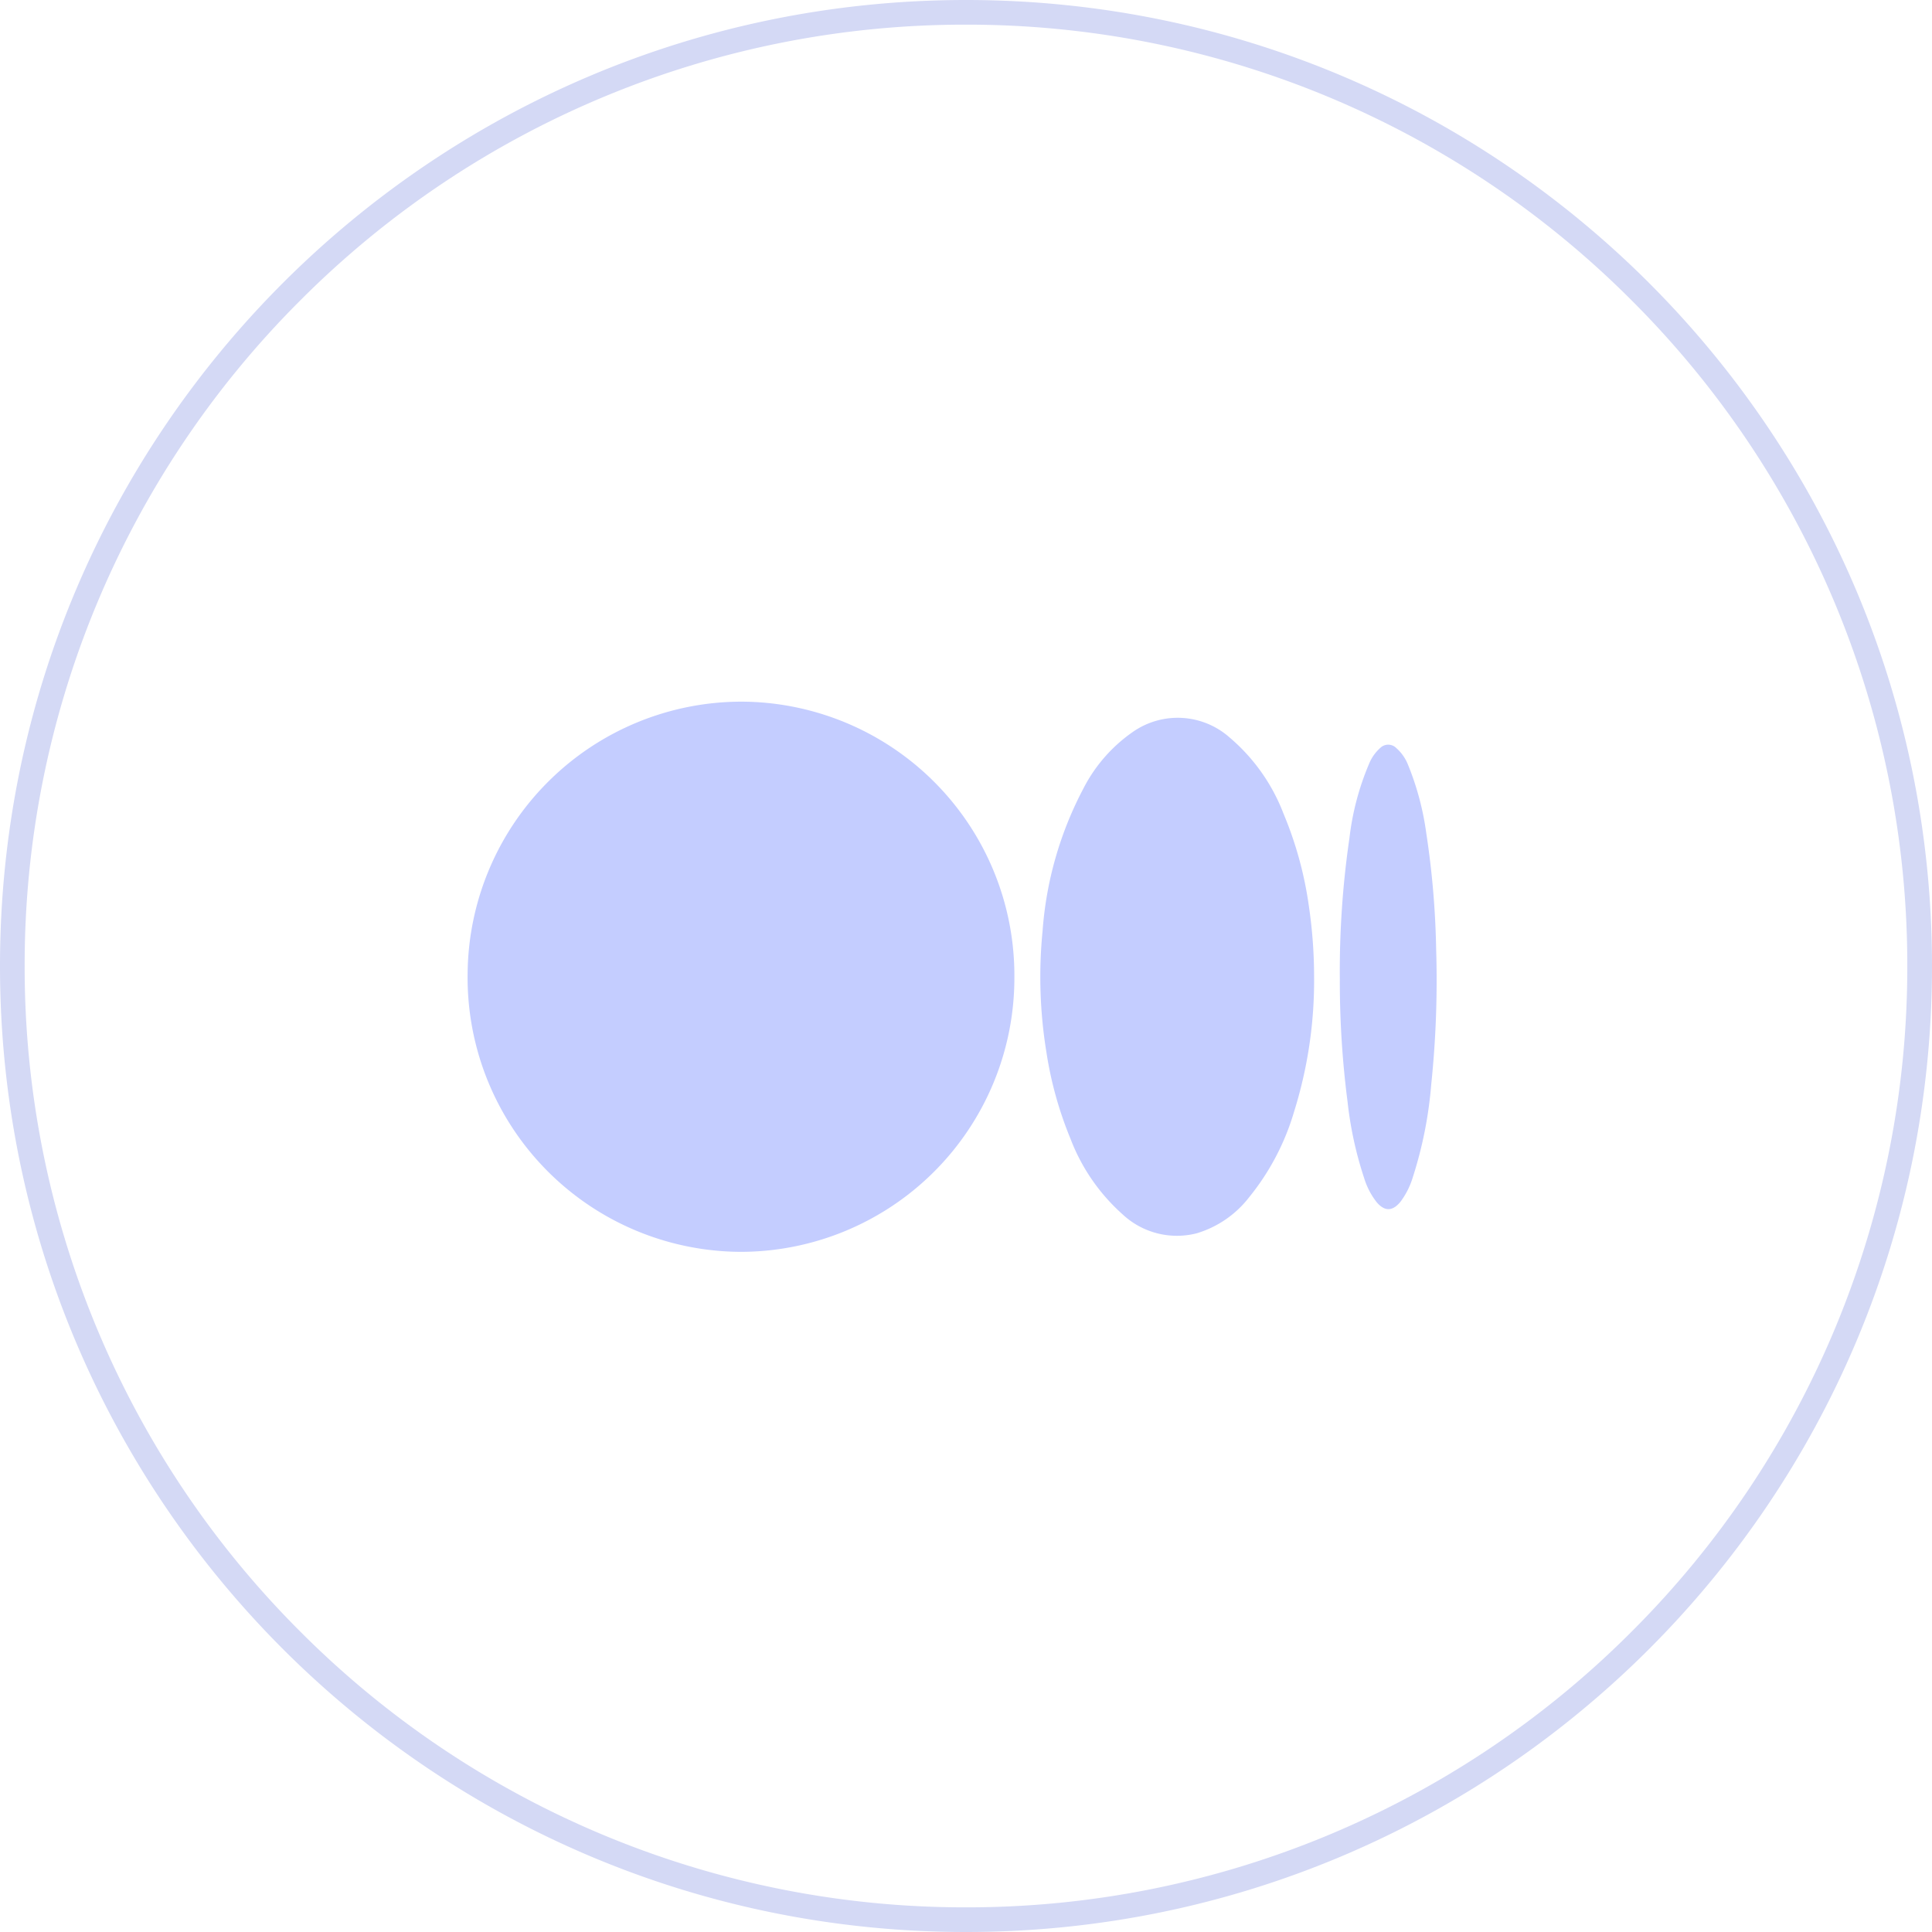 <svg xmlns="http://www.w3.org/2000/svg" width="39.174" height="39.174" viewBox="0 0 39.174 39.174">
    <g data-name="Group 1507">
        <path data-name="Path 113" d="M-2038.387-517.788a5.561 5.561 0 0 1-5.536-5.656 5.559 5.559 0 0 1 5.56-5.5 5.553 5.553 0 0 1 5.526 5.6 5.554 5.554 0 0 1-5.55 5.556z" transform="translate(2053.405 543.171)" style="fill:#c4cdff"/>
        <path data-name="Path 114" d="M-1488.388-508.314a8.884 8.884 0 0 1-.406 2.737 4.97 4.97 0 0 1-.908 1.73 2.111 2.111 0 0 1-1.067.735 1.613 1.613 0 0 1-1.507-.389 3.917 3.917 0 0 1-1.052-1.53 7.591 7.591 0 0 1-.488-1.757 9.465 9.465 0 0 1-.077-2.457 7.312 7.312 0 0 1 .825-2.881 3.133 3.133 0 0 1 1.009-1.155 1.587 1.587 0 0 1 1.962.119 3.807 3.807 0 0 1 1.089 1.541 7.528 7.528 0 0 1 .515 1.88 9.806 9.806 0 0 1 .105 1.427z" transform="translate(1515.033 528.119)" style="fill:#c4cdff"/>
        <path data-name="Path 115" d="M-1206.085-482.965a18.637 18.637 0 0 1 .195-2.867 5.454 5.454 0 0 1 .4-1.51.867.867 0 0 1 .224-.316.23.23 0 0 1 .324 0 .887.887 0 0 1 .24.342 5.69 5.69 0 0 1 .37 1.388 17.543 17.543 0 0 1 .2 2.349 20.429 20.429 0 0 1-.1 2.747 8.33 8.33 0 0 1-.375 1.884 1.6 1.6 0 0 1-.245.487c-.161.2-.322.207-.488.011a1.51 1.51 0 0 1-.254-.493 7.513 7.513 0 0 1-.334-1.539 18.971 18.971 0 0 1-.157-2.483z" transform="translate(1233.252 502.824)" style="fill:#c4cdff"/>
    </g>
    <g data-name="Path 1423" style="fill:none">
        <path d="M19.587 0A19.587 19.587 0 1 1 0 19.587 19.587 19.587 0 0 1 19.587 0z" style="stroke:none"/>
        <path d="M19.587.5A19.024 19.024 0 0 0 6.09 6.09 19.024 19.024 0 0 0 .5 19.587a19.024 19.024 0 0 0 5.59 13.497 19.024 19.024 0 0 0 13.497 5.59 19.024 19.024 0 0 0 13.496-5.59 19.024 19.024 0 0 0 5.59-13.497 19.024 19.024 0 0 0-5.59-13.497A19.024 19.024 0 0 0 19.587.5m0-.5c10.817 0 19.587 8.77 19.587 19.587 0 10.818-8.77 19.587-19.587 19.587C8.769 39.174 0 30.404 0 19.587 0 8.769 8.77 0 19.587 0z" style="fill:#d4d9f5;stroke:none"/>
    </g>
</svg>
